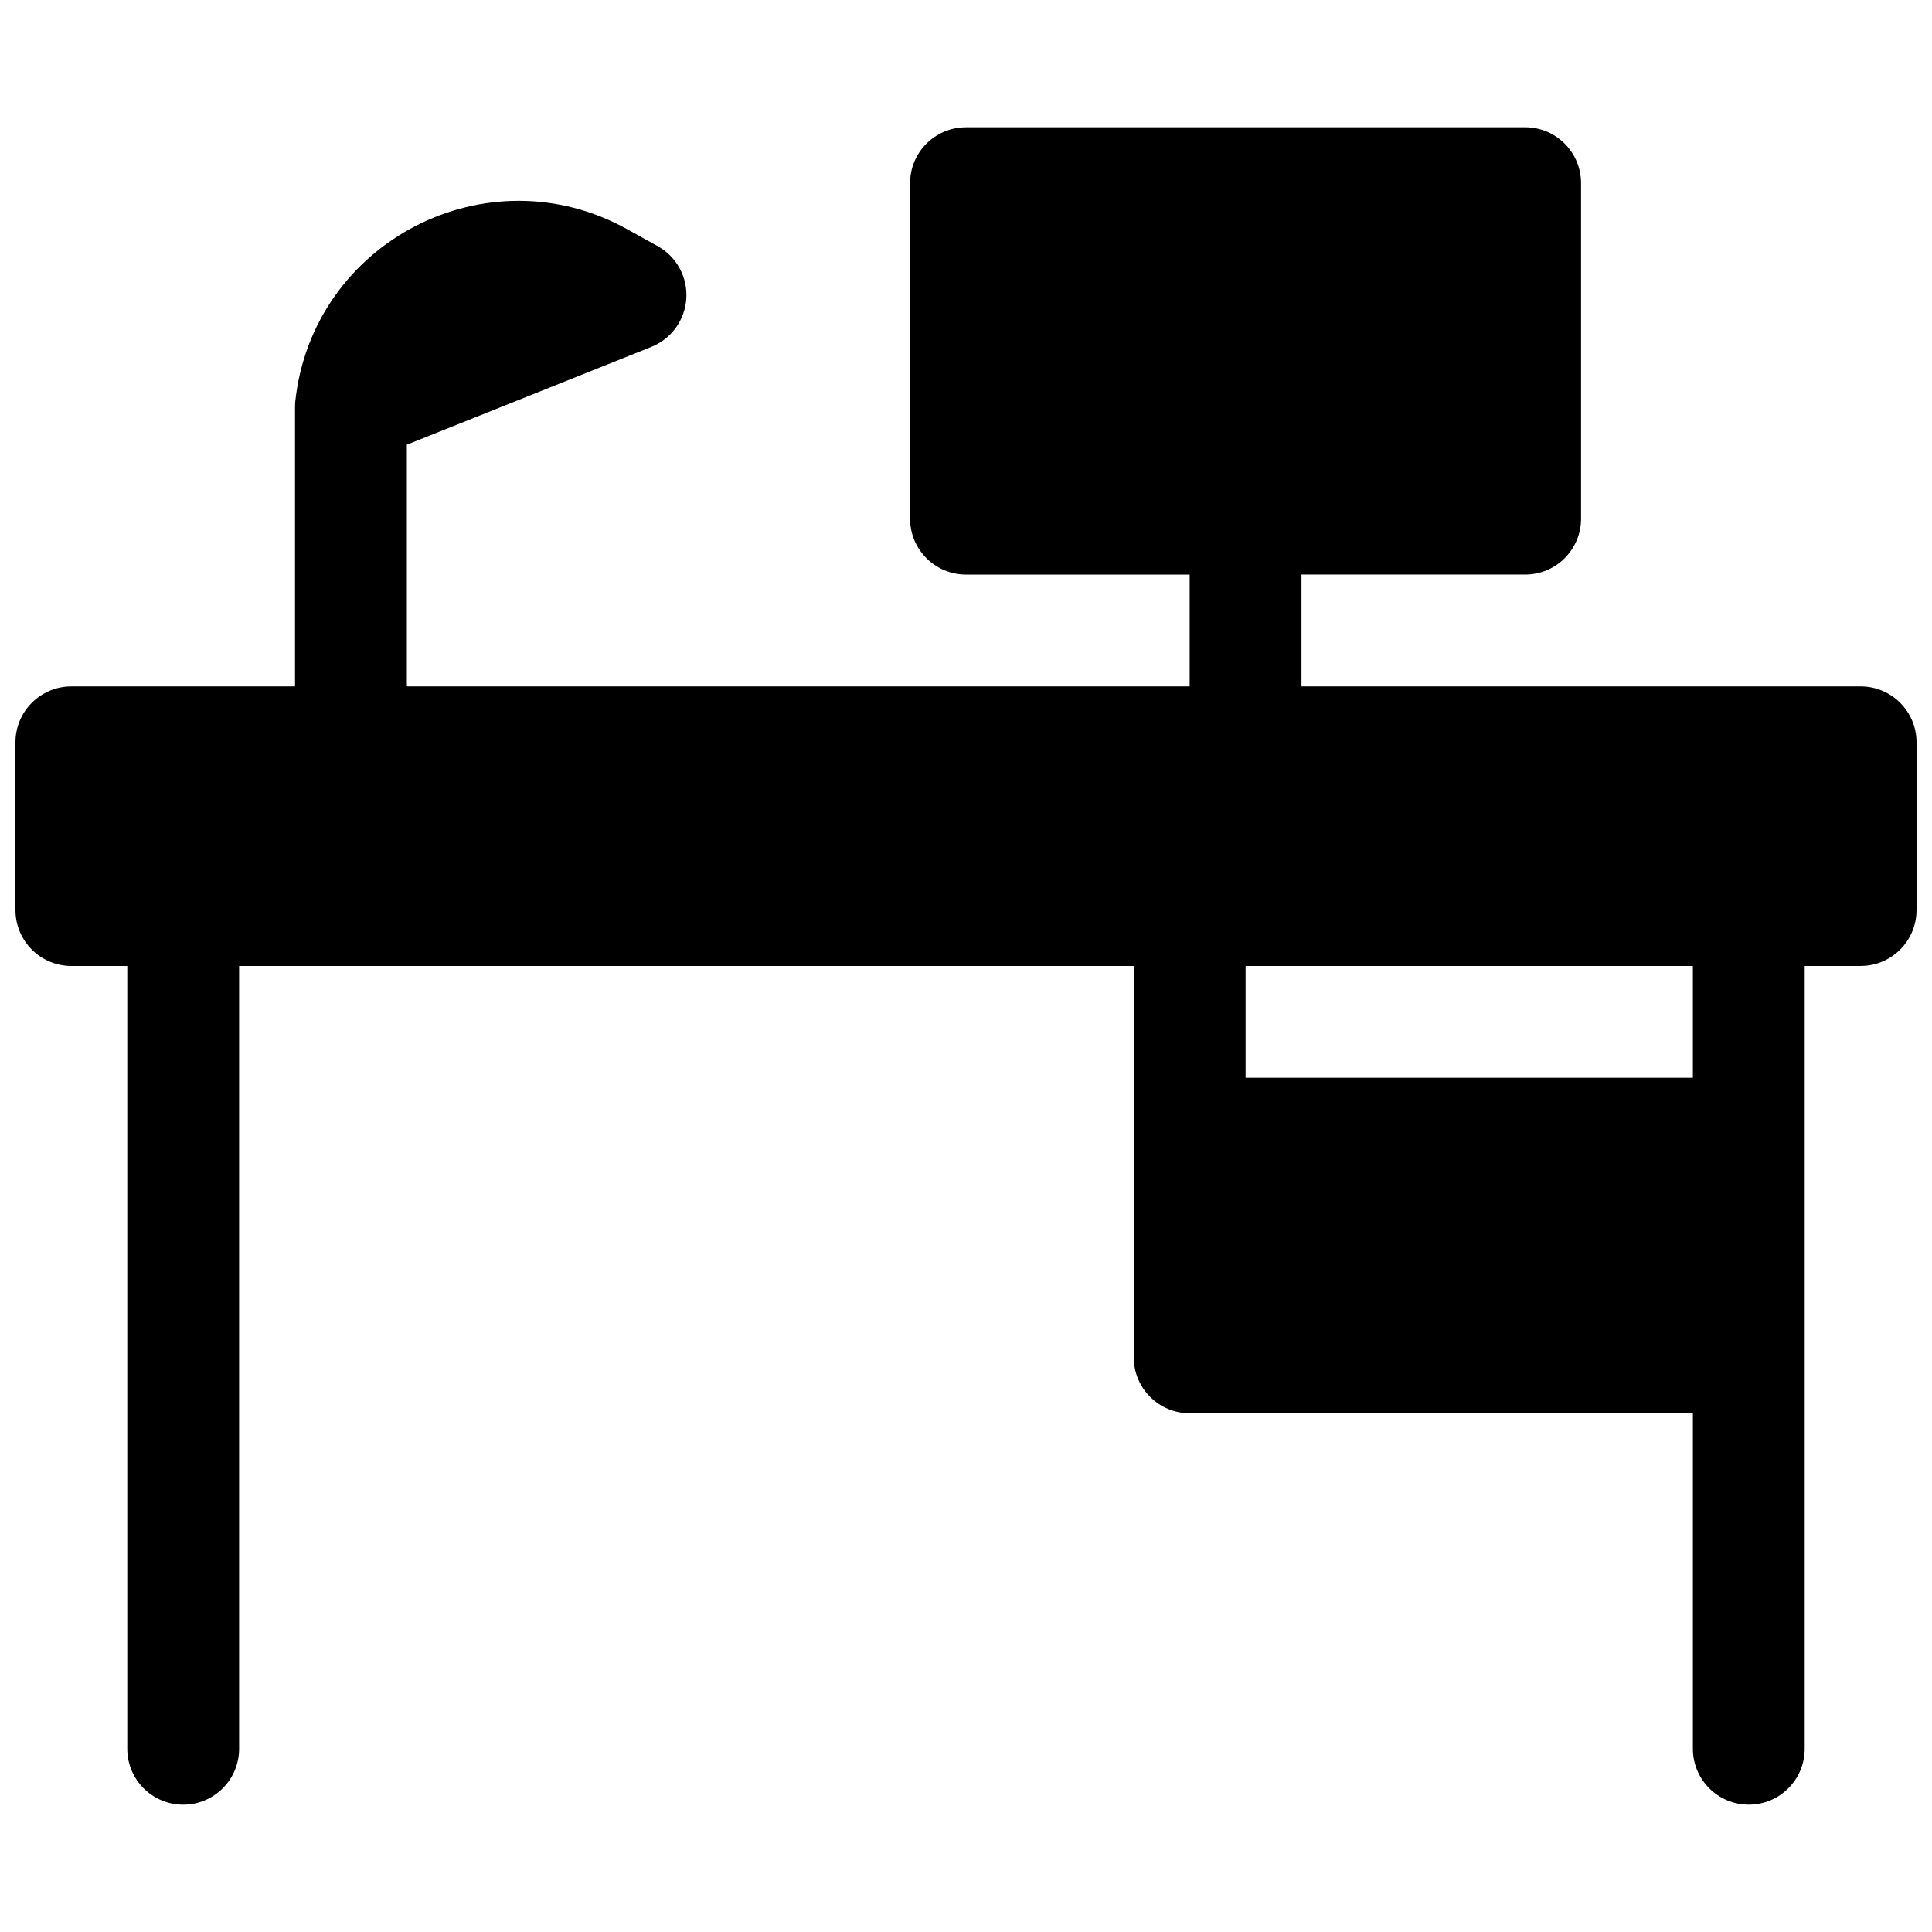 <?xml version="1.0" encoding="UTF-8"?>
<!-- Uploaded to: SVG Repo, www.svgrepo.com, Generator: SVG Repo Mixer Tools -->
<svg width="800px" height="800px" version="1.1" viewBox="144 144 512 512" xmlns="http://www.w3.org/2000/svg">
 <defs>
  <clipPath id="a">
   <path d="m148.09 177h503.81v446h-503.81z"/>
  </clipPath>
 </defs>
 <g clip-path="url(#a)">
  <path d="m400 177.73c-8.184 0-14.82 6.633-14.82 14.816v88.91c0 8.184 6.637 14.816 14.82 14.816h59.27v29.637h-207.45v-64.059l64.773-25.91c5.309-2.125 8.926-7.113 9.285-12.82 0.363-5.707-2.594-11.113-7.594-13.891l-8.031-4.461c-37.129-20.629-83.289 3.199-87.98 45.414-0.059 0.543-0.09 1.09-0.09 1.637v74.09h-59.273c-8.184 0-14.816 6.633-14.816 14.816v44.453c0 8.184 6.633 14.82 14.816 14.82h14.82v207.45c0 8.184 6.633 14.816 14.816 14.816s14.82-6.633 14.82-14.816v-207.45h237.09v103.72c0 8.184 6.633 14.82 14.816 14.82h133.36v88.906c0 8.184 6.633 14.816 14.816 14.816 8.184 0 14.816-6.633 14.816-14.816v-207.45h14.82c8.184 0 14.816-6.637 14.816-14.82v-44.453c0-8.184-6.633-14.816-14.816-14.816h-148.18v-29.637h59.273c8.184 0 14.816-6.633 14.816-14.816v-88.91c0-8.184-6.633-14.816-14.816-14.816zm192.63 251.9v-29.633h-118.54v29.633z" fill-rule="evenodd"/>
 </g>
</svg>